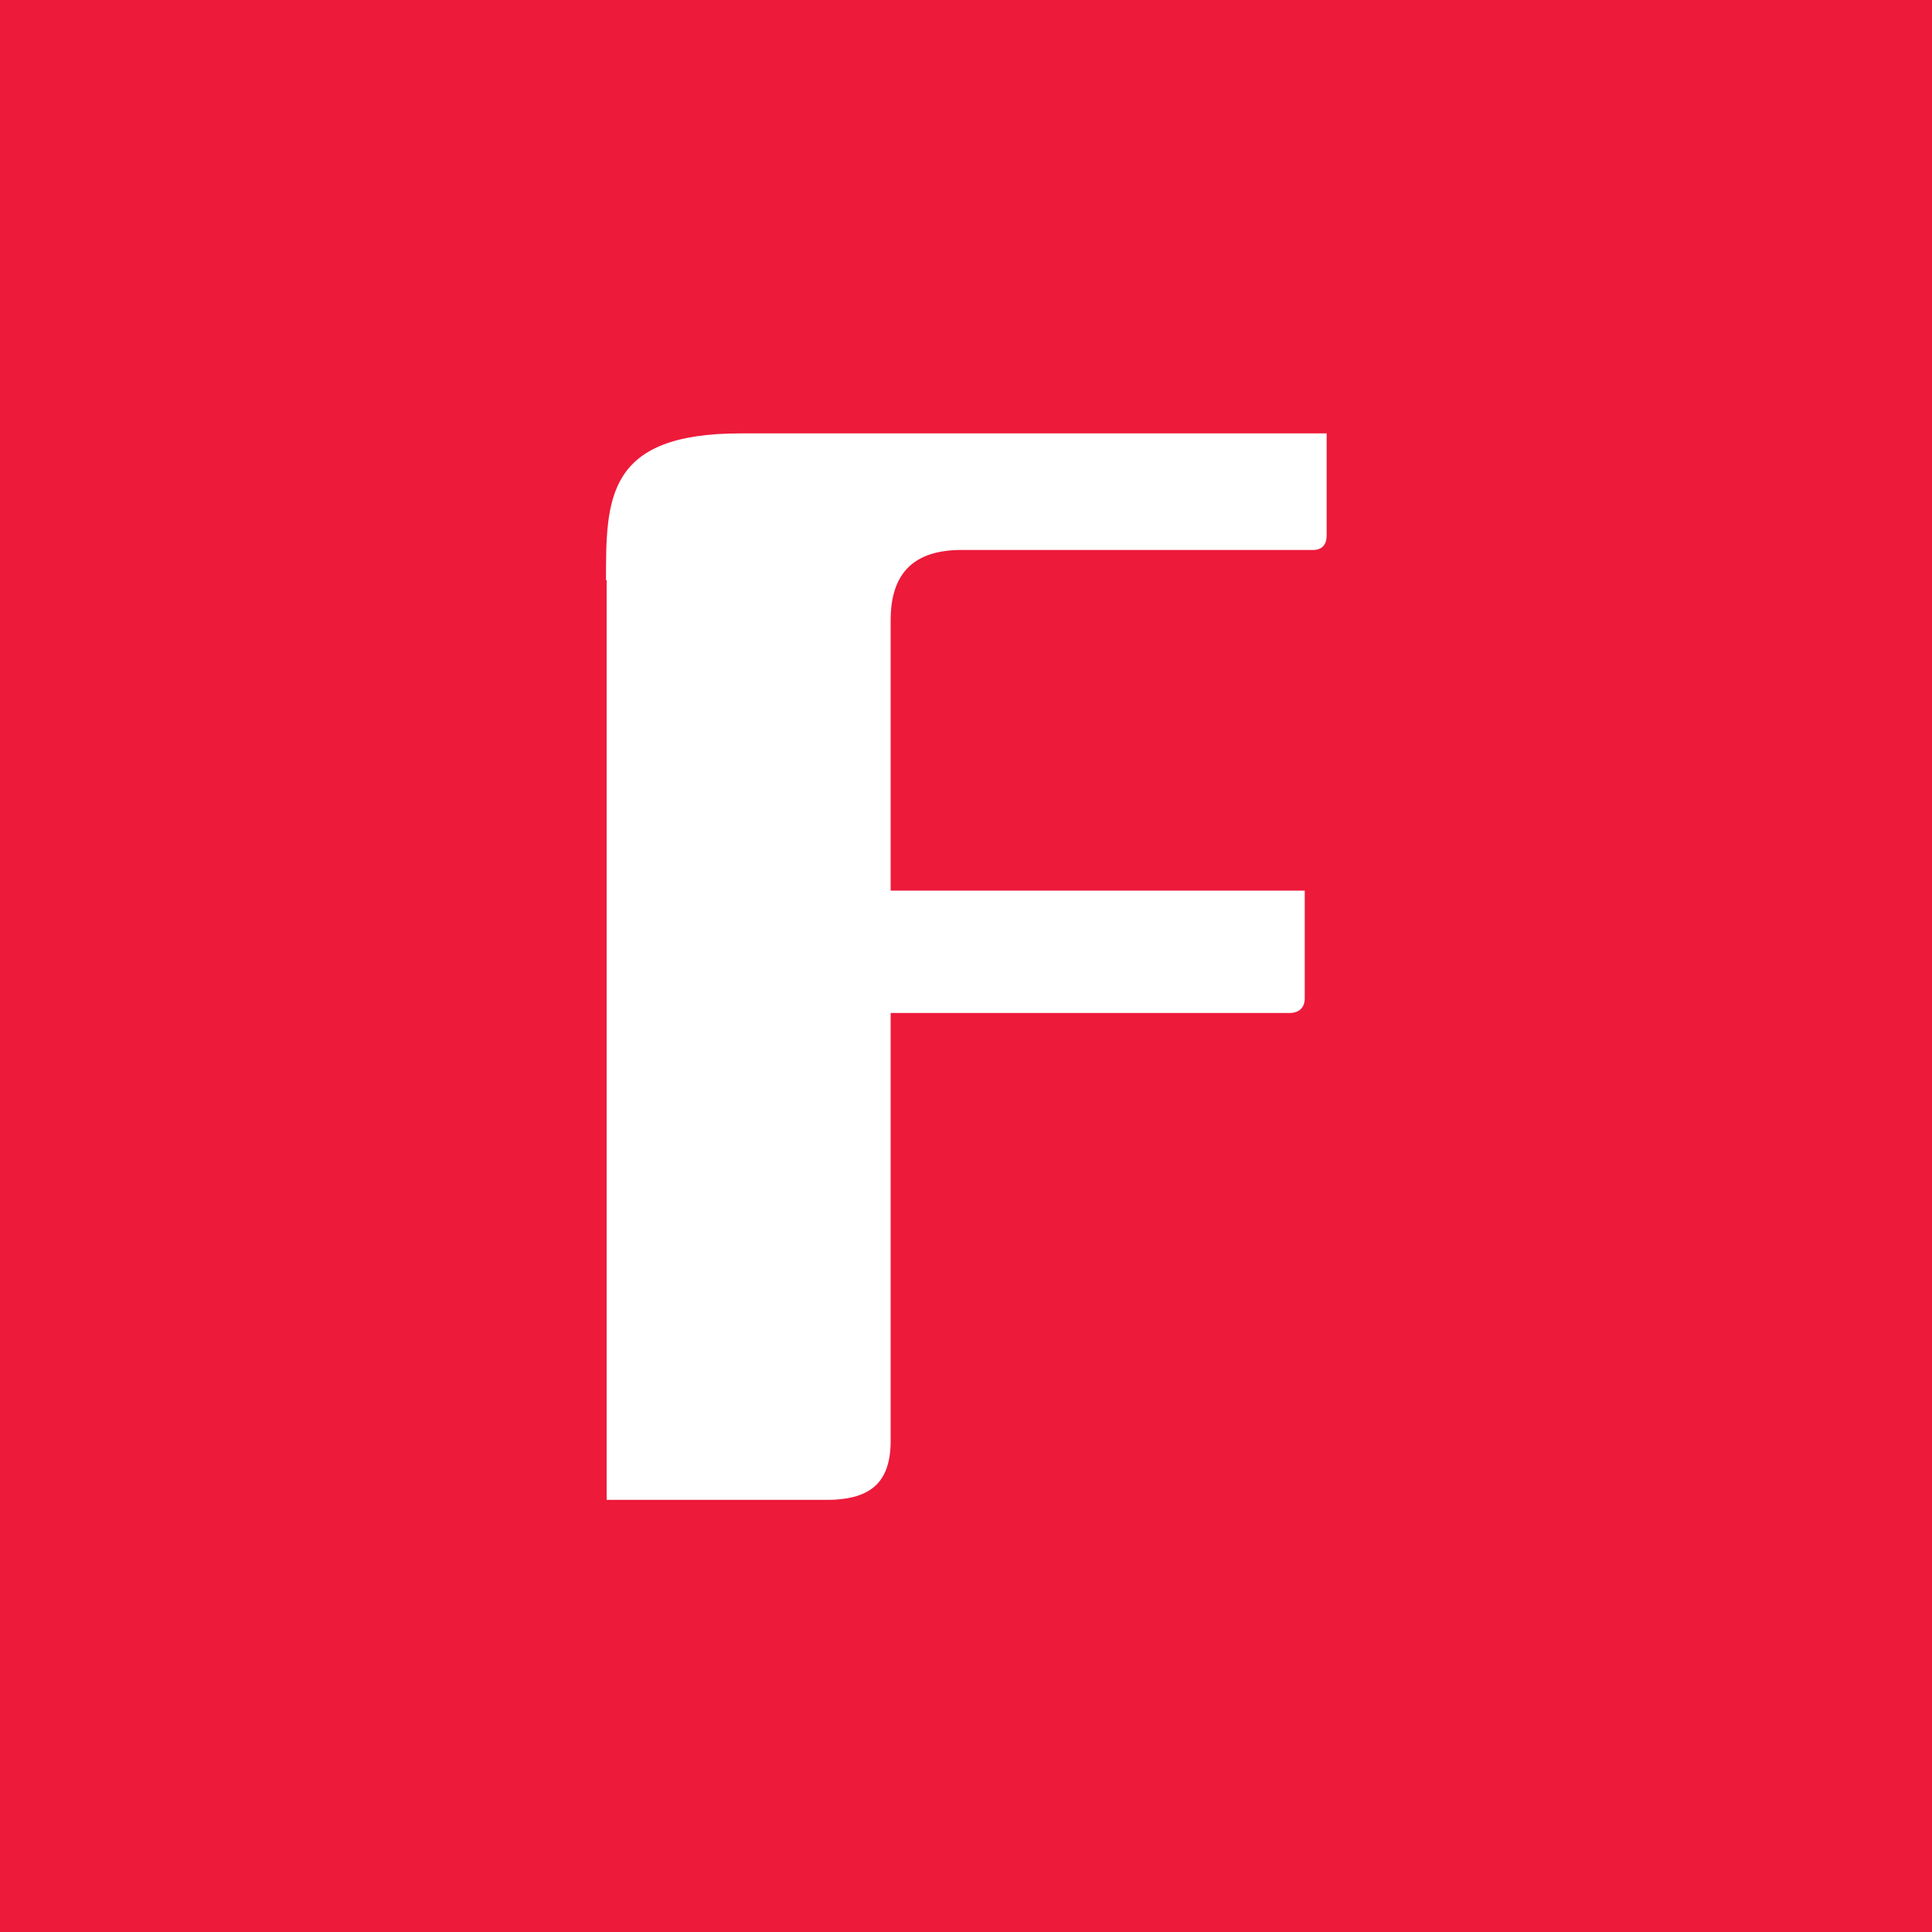<?xml version="1.0" encoding="UTF-8"?>
<svg xmlns="http://www.w3.org/2000/svg" version="1.1" viewBox="0 0 300 300">
  <defs>
    <style>
      .cls-1 {
        fill: #ed1a3a;
      }

      .cls-2 {
        fill: #fff;
      }
    </style>
  </defs>
  <!-- Generator: Adobe Illustrator 28.7.8, SVG Export Plug-In . SVG Version: 1.2.0 Build 200)  -->
  <g>
    <g id="Layer_1">
      <g id="Layer_1-2" data-name="Layer_1">
        <g id="Layer_1-2">
          <g id="Layer_1-2-2" data-name="Layer_1-2">
            <g id="Layer_1-2-2">
              <g id="Layer_1-2-2-2" data-name="Layer_1-2-2">
                <g id="Layer_1-2-2-2">
                  <rect class="cls-1" width="300" height="300"/>
                </g>
              </g>
            </g>
          </g>
        </g>
      </g>
      <g id="g5512">
        <g id="g24736">
          <path id="path24738" class="cls-2" d="M94.1,90.1c0-12.6,0-22.8,20.8-22.8h91.1v15.9c0,1.1-.5,2.2-2.1,2.2h-54.6c-7.3,0-11,3.5-11,10.9v42h64.3v16.7c0,1.5-.9,2.3-2.4,2.3h-61.9v66.7c-.1,6.4-3.3,9-10.4,8.9h-33.7V90.1"/>
        </g>
      </g>
    </g>
  </g>
</svg>